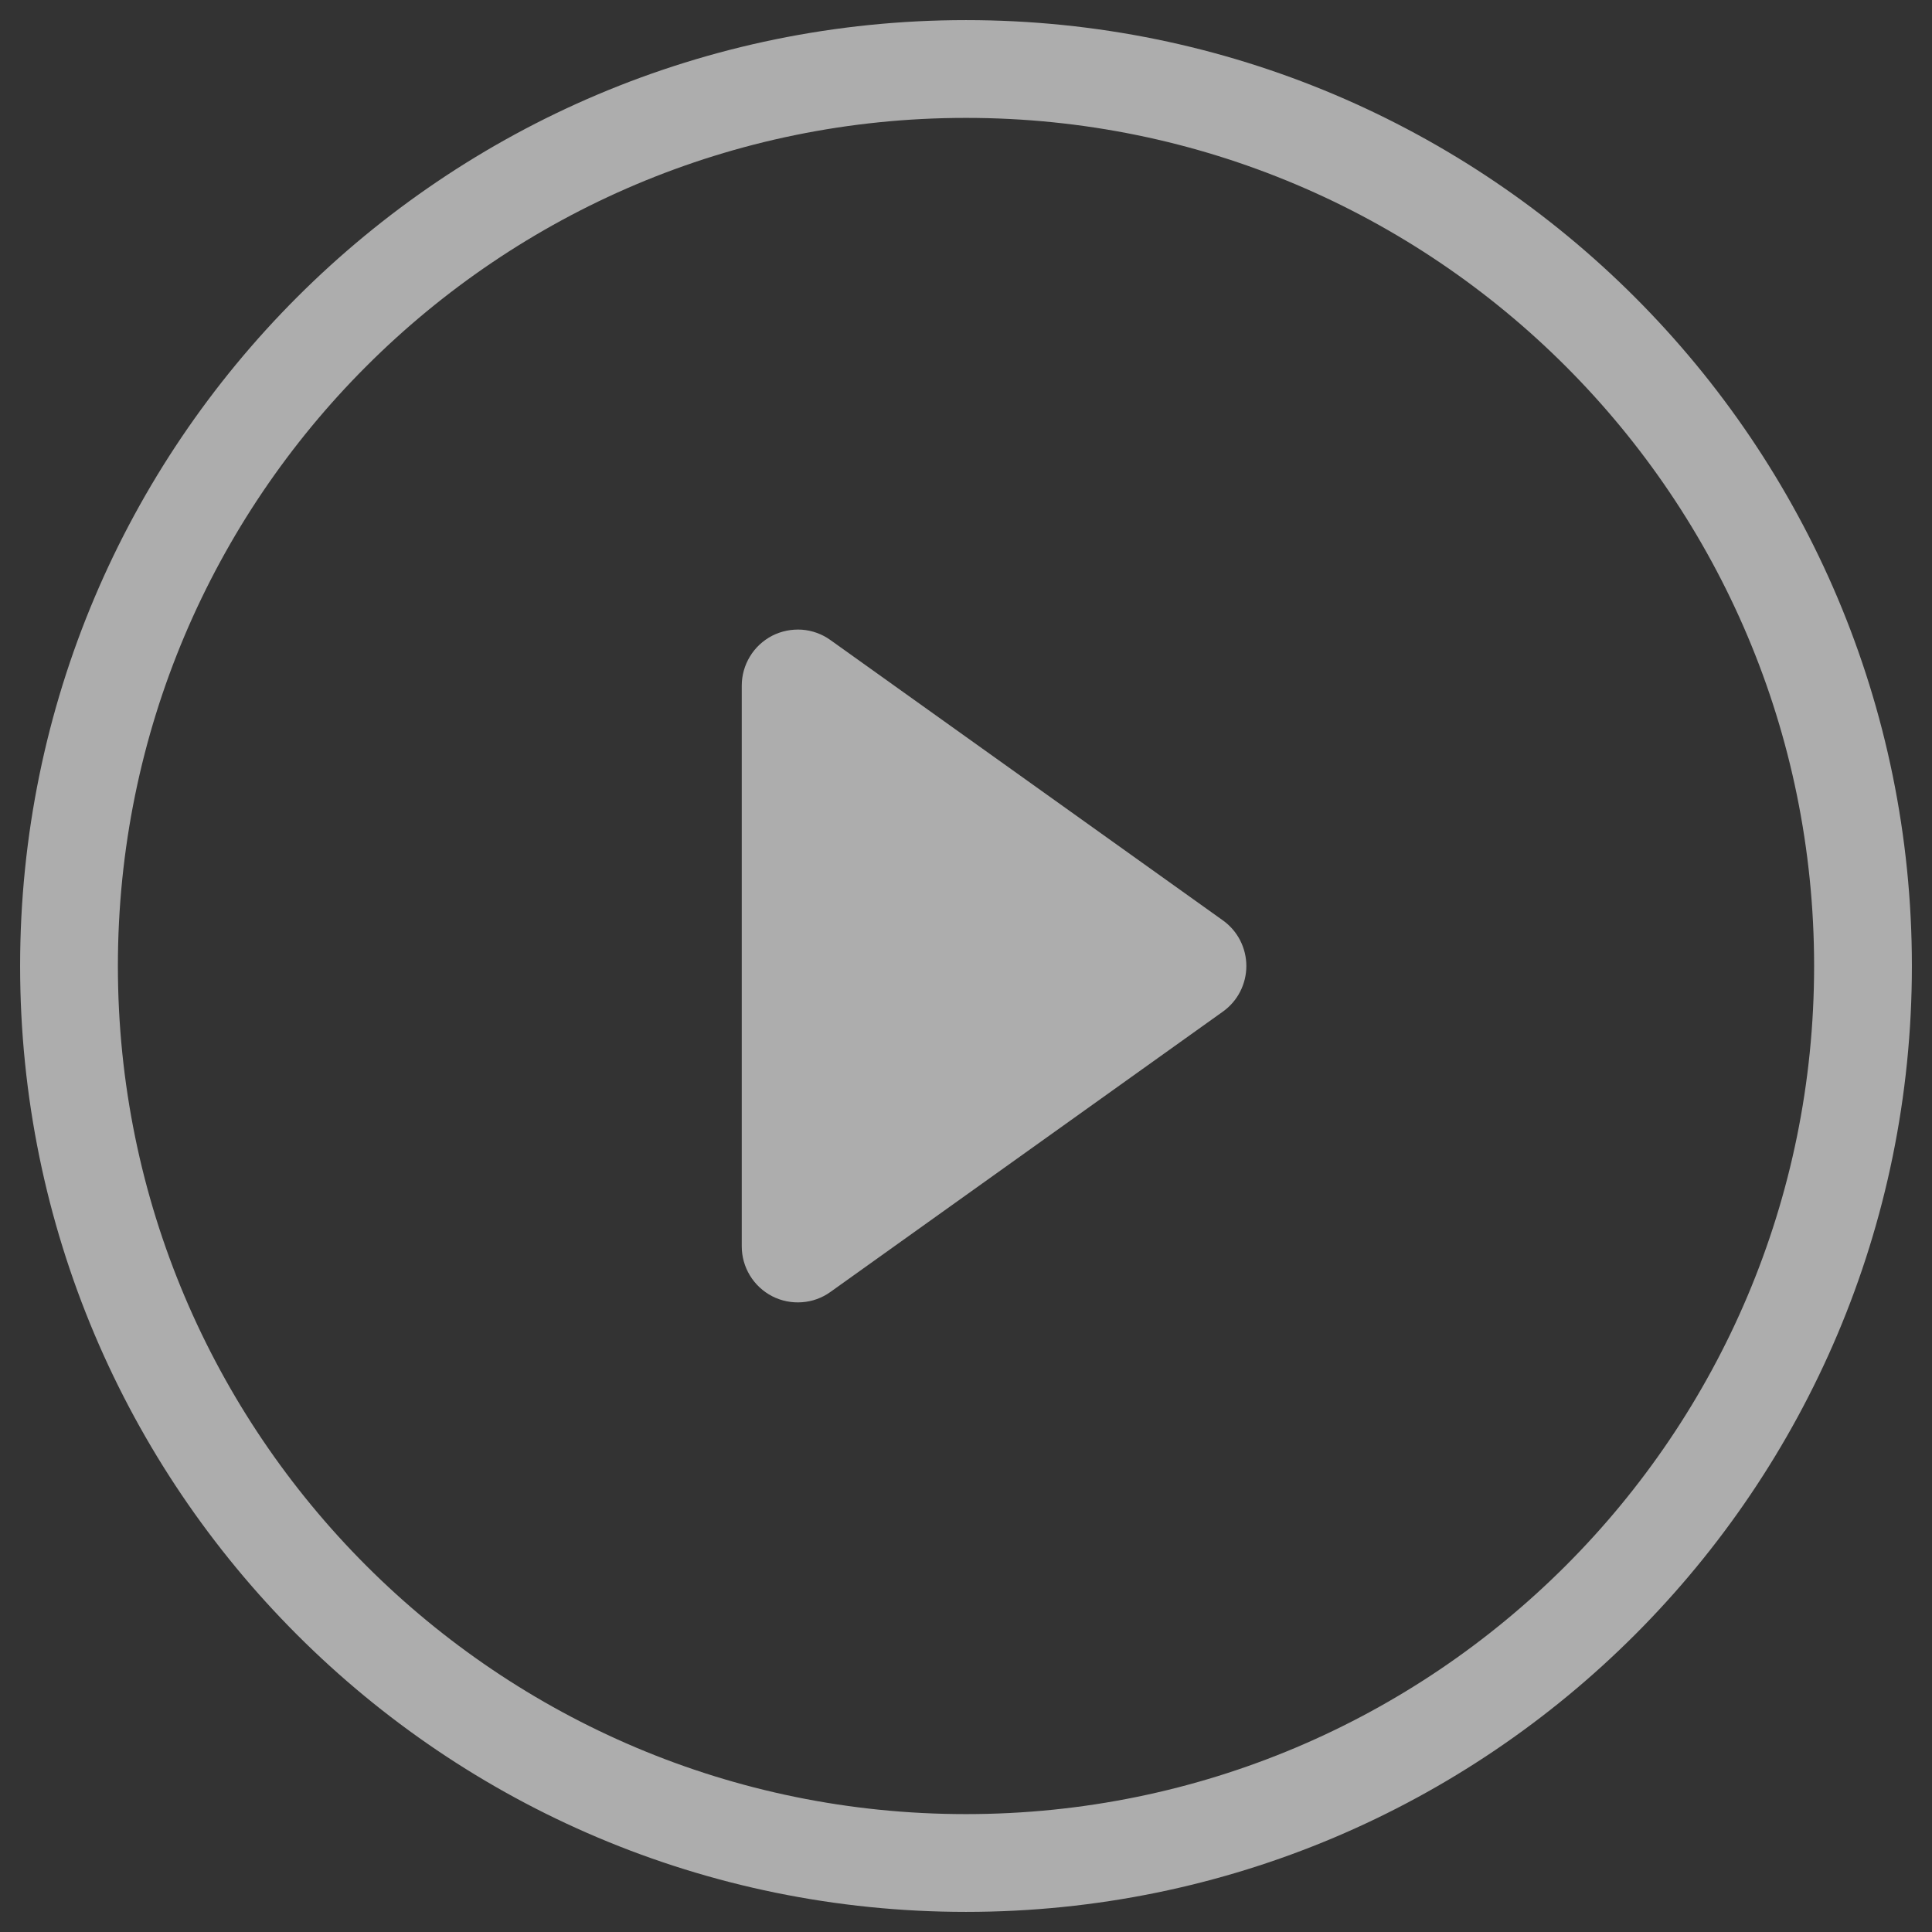 <svg width="28" height="28" viewBox="0 0 28 28" fill="none" xmlns="http://www.w3.org/2000/svg">
<rect x="0" y="0" width="28" height="28" fill="#333333" stroke="none"/>
<g opacity="0.6">
<path d="M14 27C21.18 27 27 21.18 27 14C27 6.82 21.18 1 14 1C6.82 1 1 6.82 1 14C1 21.18 6.82 27 14 27Z" stroke="white" stroke-width="1.417"/>
<path d="M11.19 9.214C11.323 9.146 11.473 9.116 11.622 9.126C11.771 9.137 11.914 9.189 12.035 9.276L17.723 13.339C17.828 13.414 17.914 13.513 17.973 13.628C18.032 13.743 18.063 13.871 18.063 14C18.063 14.129 18.032 14.257 17.973 14.372C17.914 14.487 17.828 14.586 17.723 14.661L12.035 18.724C11.914 18.811 11.771 18.863 11.622 18.873C11.473 18.884 11.324 18.854 11.191 18.786C11.058 18.717 10.947 18.614 10.869 18.486C10.791 18.358 10.75 18.212 10.75 18.062V9.938C10.75 9.788 10.791 9.642 10.869 9.514C10.946 9.386 11.058 9.283 11.19 9.214Z" fill="white"/>
</g>
</svg>
